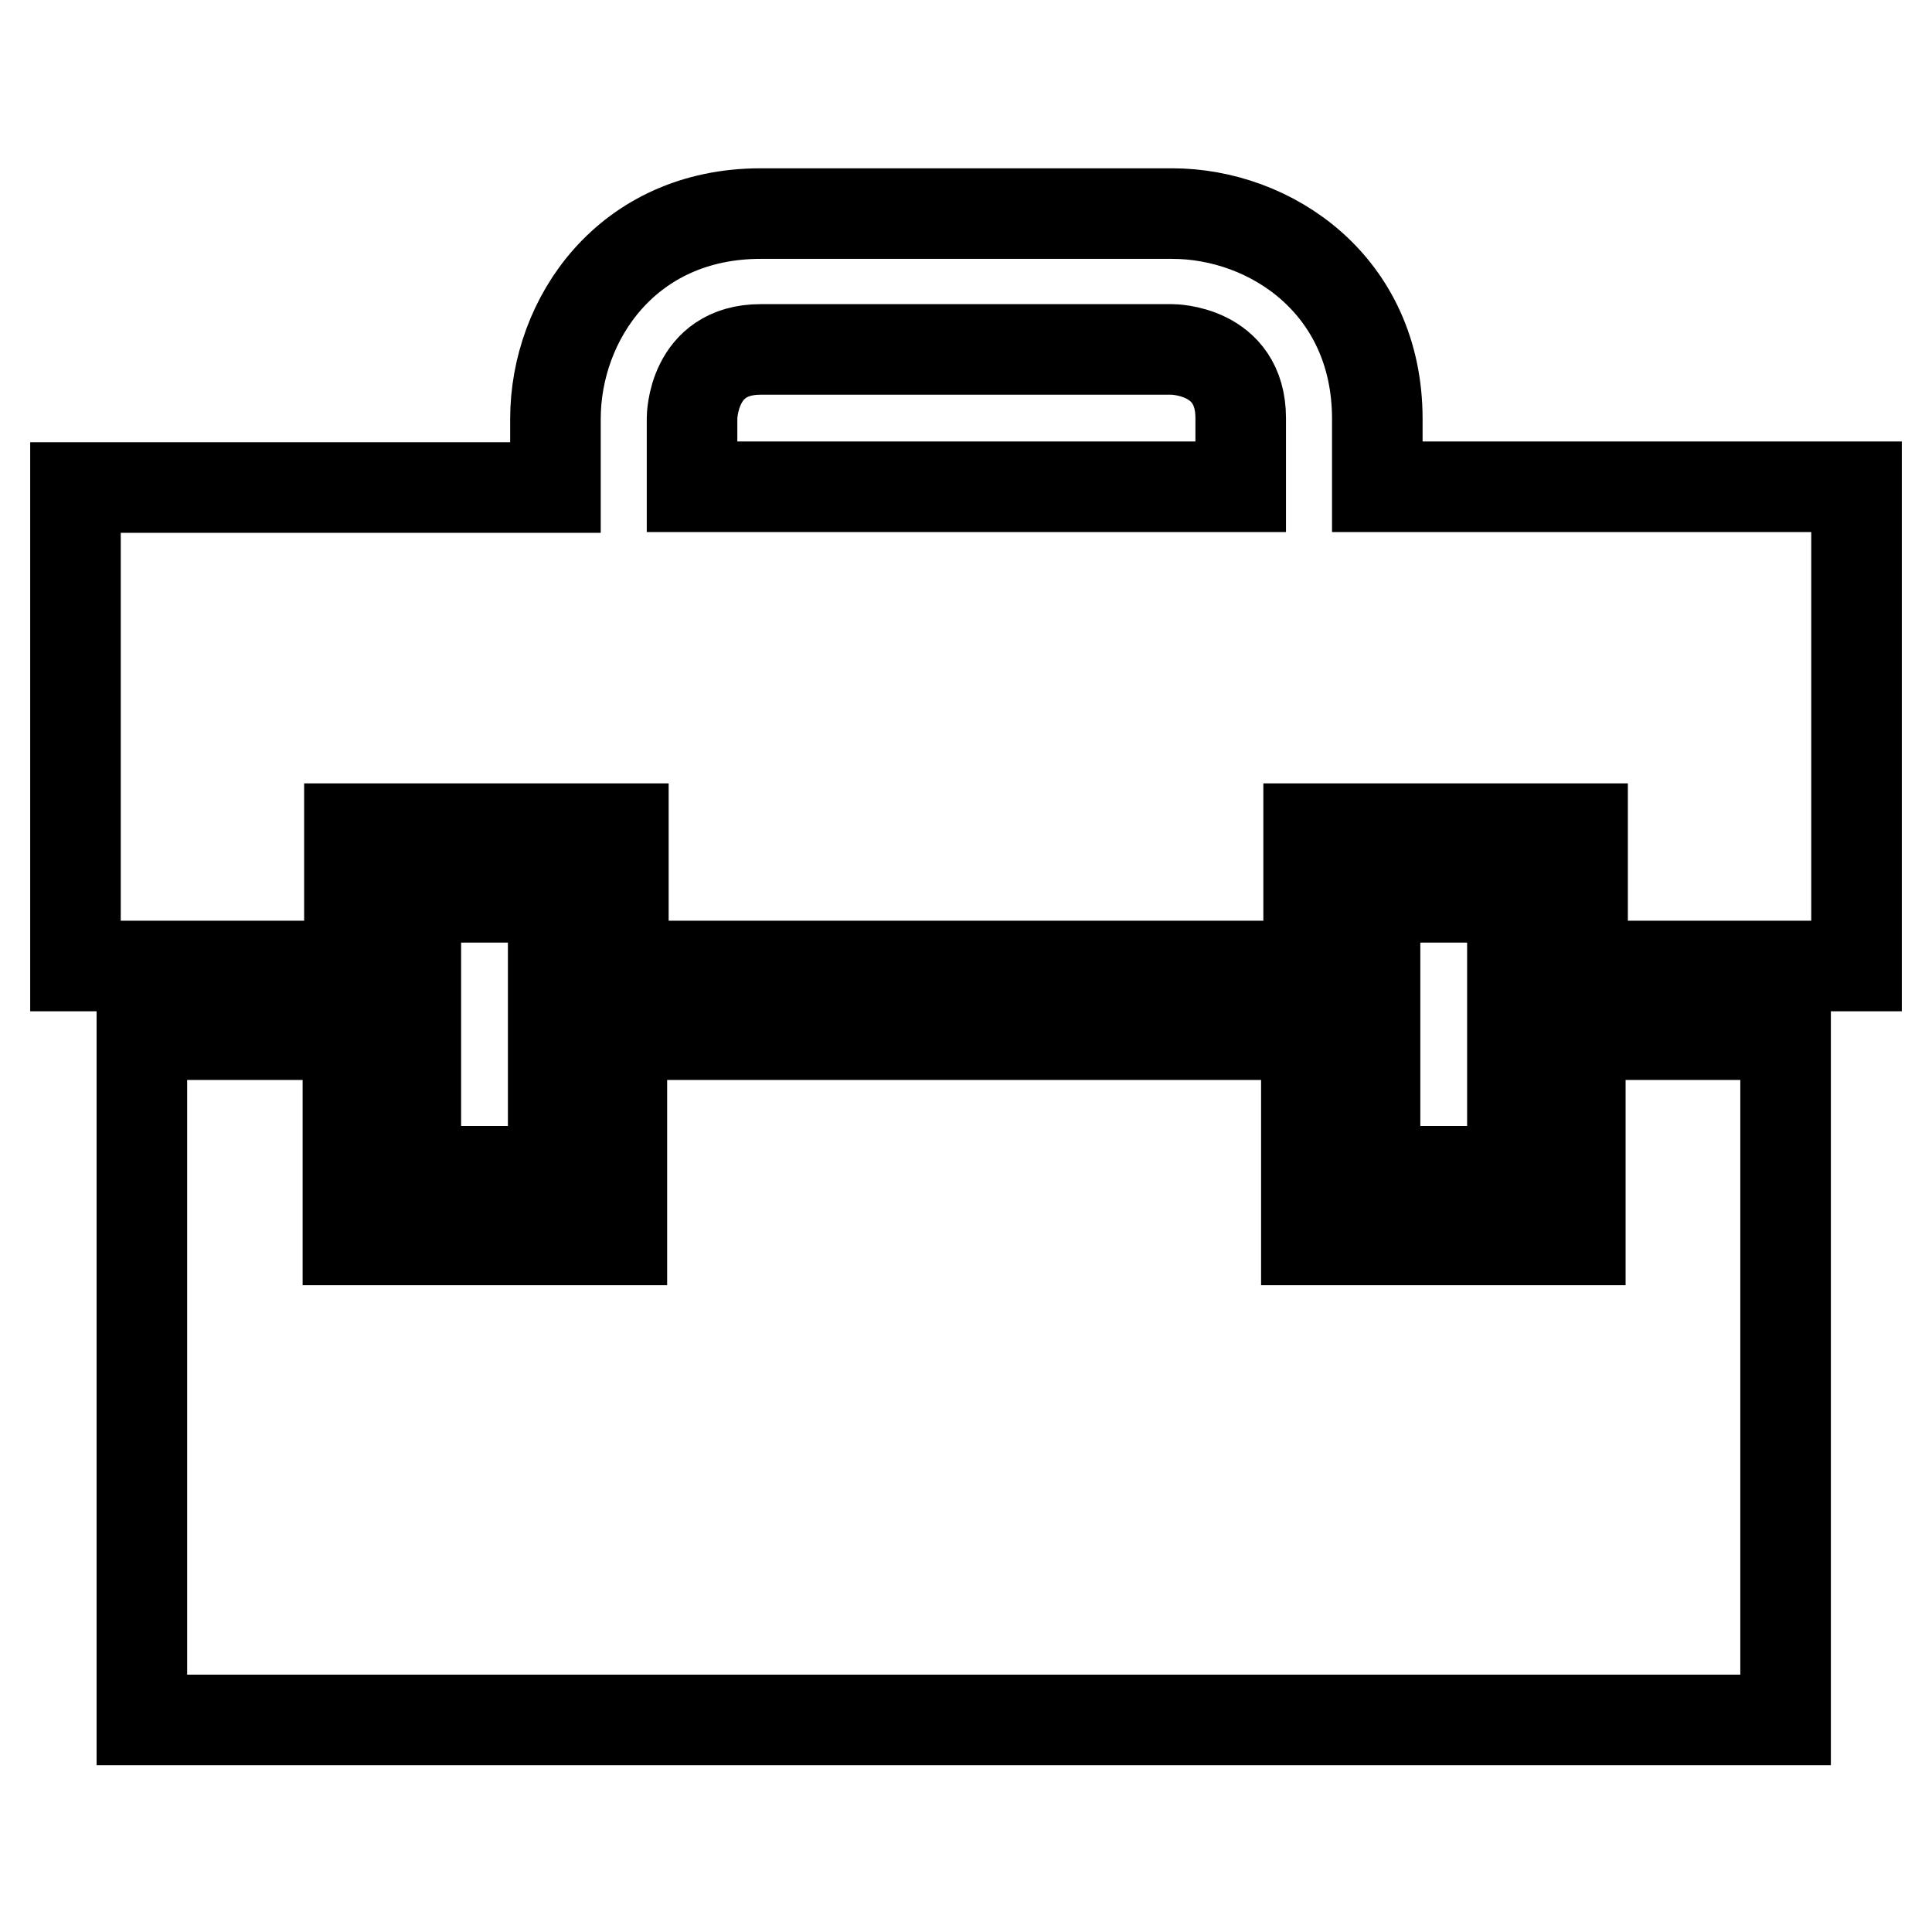 <?xml version="1.0" encoding="utf-8"?>
<!-- Svg Vector Icons : http://www.onlinewebfonts.com/icon -->
<!DOCTYPE svg PUBLIC "-//W3C//DTD SVG 1.1//EN" "http://www.w3.org/Graphics/SVG/1.1/DTD/svg11.dtd">
<svg version="1.1" xmlns="http://www.w3.org/2000/svg" xmlns:xlink="http://www.w3.org/1999/xlink" x="0px" y="0px" viewBox="0 0 256 256" enable-background="new 0 0 256 256" xml:space="preserve">
<g> <path stroke-width="12" fill-opacity="0" stroke="#000000"  d="M73.3,155.2H55.1v-36.3h18.2V155.2z M182.5,64.5v-1.1v-7.9c0-17.7-14.1-27.2-27.2-27.2h-54.5 c-17.7,0-27.2,14-27.2,27.2v9.1H10V128h36.3v-18.2h36.3V128h90.8v-18.2h36.3V128H246V64.5H182.5z M91.7,55.4c0,0,0-9.1,9.1-9.1 h54.5c0,0,9.1,0,9.1,9.1v9.1H91.7V55.4z M209.4,164.3h-36.3v-27.2H82.4v27.2H46.1v-27.2H18.8v90.8h217.8v-90.8h-27.2V164.3z  M200.4,155.2h-18.2v-36.3h18.2V155.2z"/></g>
</svg>